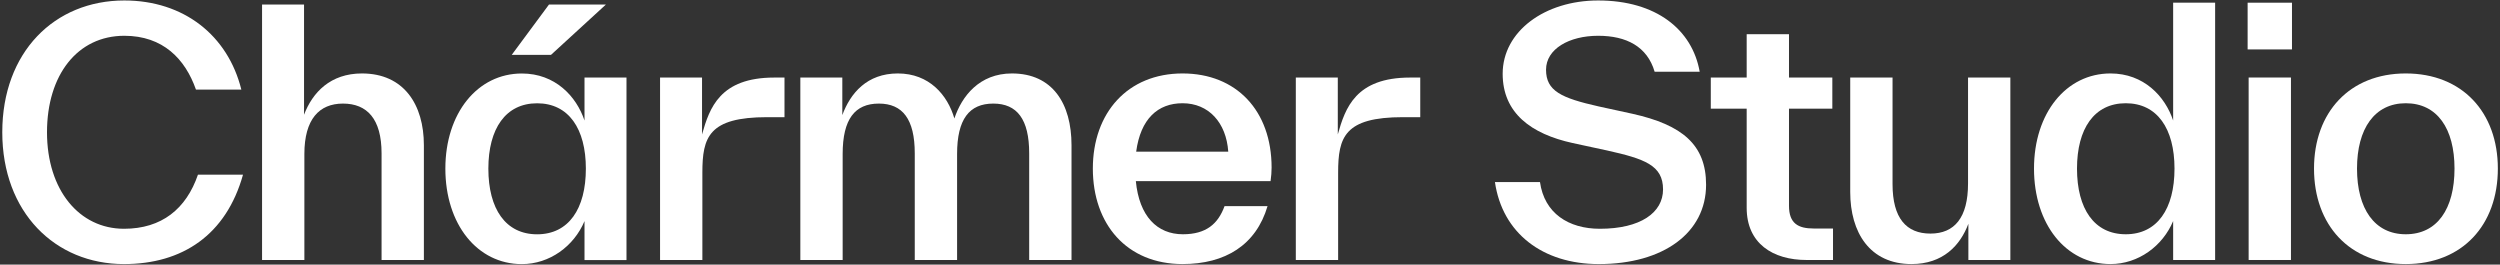 <svg width="548" height="58" viewBox="0 0 548 58" fill="none" xmlns="http://www.w3.org/2000/svg">
<rect x="0" y="0" width="548" height="58" fill="#333333" stroke="none"/>
<path d="M57.443 1V56.99H66.719V33.762C66.719 26.119 69.984 22.705 75.179 22.705C80.448 22.705 83.639 26.045 83.639 33.614V56.99H92.915V31.833C92.915 22.928 88.537 16.1 79.335 16.1C72.433 16.1 68.5 20.256 66.645 25.154V1H57.443Z" fill="white"/>
<path d="M120.333 1L112.169 12.029H120.777L132.808 1H120.333Z" fill="white"/>
<path d="M0.5 28.994C0.5 46.535 12.071 57.884 27.179 57.884C40.003 57.884 49.584 51.472 53.269 38.28H43.393C40.814 45.798 35.434 50.146 27.179 50.146C17.377 50.146 10.302 41.67 10.302 28.994C10.302 16.391 17.009 7.842 27.253 7.842C35.729 7.842 40.593 12.927 42.951 19.634H52.901C49.953 7.768 40.298 0.104 27.253 0.104C11.924 0.104 0.5 11.453 0.5 28.994Z" fill="white"/>
<path d="M327.689 39.902C329.311 51.104 338.155 57.884 350.463 57.884C364.613 57.884 373.973 51.03 373.973 40.491C373.973 31.721 368.74 27.373 357.833 24.941L350.389 23.319C342.208 21.477 338.892 19.929 338.892 15.286C338.892 10.716 343.977 7.842 350.315 7.842C356.506 7.842 361.075 10.2 362.697 15.728H372.573C370.951 6.516 363.065 0.104 350.315 0.104C338.597 0.104 329.384 6.884 329.384 16.17C329.384 24.793 335.649 29.363 344.714 31.352L352.231 32.974C360.486 34.816 364.539 36.217 364.539 41.523C364.539 46.608 359.601 50.146 350.684 50.146C343.83 50.146 338.523 46.756 337.565 39.902H327.689Z" fill="white"/>
<path d="M221.815 16.1C230.72 16.1 234.876 22.705 234.876 31.833V56.99H225.599V33.614C225.599 26.119 222.928 22.705 217.733 22.705C212.464 22.705 209.793 26.119 209.793 33.762V56.99H200.516V33.614C200.516 26.119 197.845 22.705 192.65 22.705C187.381 22.705 184.71 26.119 184.71 33.762V56.99H175.434V16.991H184.636V25.228C186.417 20.405 190.053 16.1 196.806 16.1C203.708 16.1 207.715 20.85 209.199 25.97C210.832 21.073 214.691 16.1 221.815 16.1Z" fill="white"/>
<path fill-rule="evenodd" clip-rule="evenodd" d="M278.734 36.731C278.734 37.621 278.66 38.66 278.511 39.699H248.976C249.718 47.417 253.651 51.35 259.291 51.35C264.411 51.35 267.009 49.05 268.419 45.191H277.843C275.32 53.725 268.567 57.881 259.217 57.881C246.972 57.881 239.551 49.124 239.551 36.953C239.551 24.709 247.195 16.1 259.217 16.1C271.016 16.1 278.734 24.264 278.734 36.731ZM259.217 22.631C253.799 22.631 250.015 26.045 249.05 33.243H269.235C268.79 26.861 264.931 22.631 259.217 22.631Z" fill="white"/>
<path d="M401.795 50.089H397.565C394.152 50.089 392.148 48.975 392.148 45.117V23.818H401.647V16.991H392.148V7.492H382.872V16.991H375.006V23.818H382.872V45.562C382.872 53.354 388.586 56.99 396.007 56.99H401.795V50.089Z" fill="white"/>
<path d="M431.394 40.219V16.991H440.67V56.99H431.468V49.05C429.687 53.799 425.902 57.881 419.001 57.881C409.873 57.881 405.569 50.979 405.569 42.074V16.991H414.845V40.367C414.845 47.862 417.887 51.202 423.156 51.202C428.425 51.202 431.394 47.714 431.394 40.219Z" fill="white"/>
<path fill-rule="evenodd" clip-rule="evenodd" d="M476.354 0.591V26.416C474.573 21.073 469.898 16.1 462.625 16.1C452.904 16.1 445.854 24.783 445.854 36.953C445.854 49.124 452.829 57.881 462.625 57.881C468.71 57.881 474.053 53.947 476.354 48.456V56.99H485.556V0.591H476.354ZM476.651 36.953C476.651 45.784 472.866 51.35 465.965 51.35C459.063 51.35 455.278 45.784 455.278 36.953C455.278 28.197 459.063 22.631 465.965 22.631C472.866 22.631 476.651 28.197 476.651 36.953Z" fill="white"/>
<path d="M502.401 10.832H492.679V0.591H502.401V10.832Z" fill="white"/>
<path d="M502.178 56.99H492.902V16.991H502.178V56.99Z" fill="white"/>
<path fill-rule="evenodd" clip-rule="evenodd" d="M507.232 36.953C507.232 49.346 515.024 57.881 527.343 57.881C539.736 57.881 547.528 49.346 547.528 36.953C547.528 24.635 539.736 16.1 527.343 16.1C515.024 16.1 507.232 24.635 507.232 36.953ZM538.029 36.953C538.029 45.784 534.244 51.35 527.343 51.35C520.516 51.35 516.657 45.784 516.657 36.953C516.657 28.197 520.516 22.631 527.343 22.631C534.244 22.631 538.029 28.197 538.029 36.953Z" fill="white"/>
<path d="M284.043 17V56.999H293.319V37.853C293.319 30.061 294.697 25.683 307.536 25.683H311.32V17H309.094C297.146 17 294.877 23.679 293.245 29.467V17H284.043Z" fill="white"/>
<path d="M144.684 56.999V17H153.886V29.467C155.518 23.679 157.787 17 169.735 17H171.961V25.683H168.176C155.338 25.683 153.96 30.061 153.96 37.853V56.999H144.684Z" fill="white"/>
<path fill-rule="evenodd" clip-rule="evenodd" d="M128.124 17.001V26.425C126.343 21.082 121.668 16.11 114.395 16.11C104.673 16.11 97.624 24.793 97.624 36.963C97.624 49.134 104.599 57.891 114.395 57.891C120.48 57.891 125.823 53.957 128.124 48.466V57H137.326V17.001H128.124ZM128.421 36.963C128.421 45.794 124.636 51.36 117.734 51.36C110.833 51.36 107.048 45.794 107.048 36.963C107.048 28.206 110.833 22.641 117.734 22.641C124.636 22.641 128.421 28.206 128.421 36.963Z" fill="white"/>
</svg>

